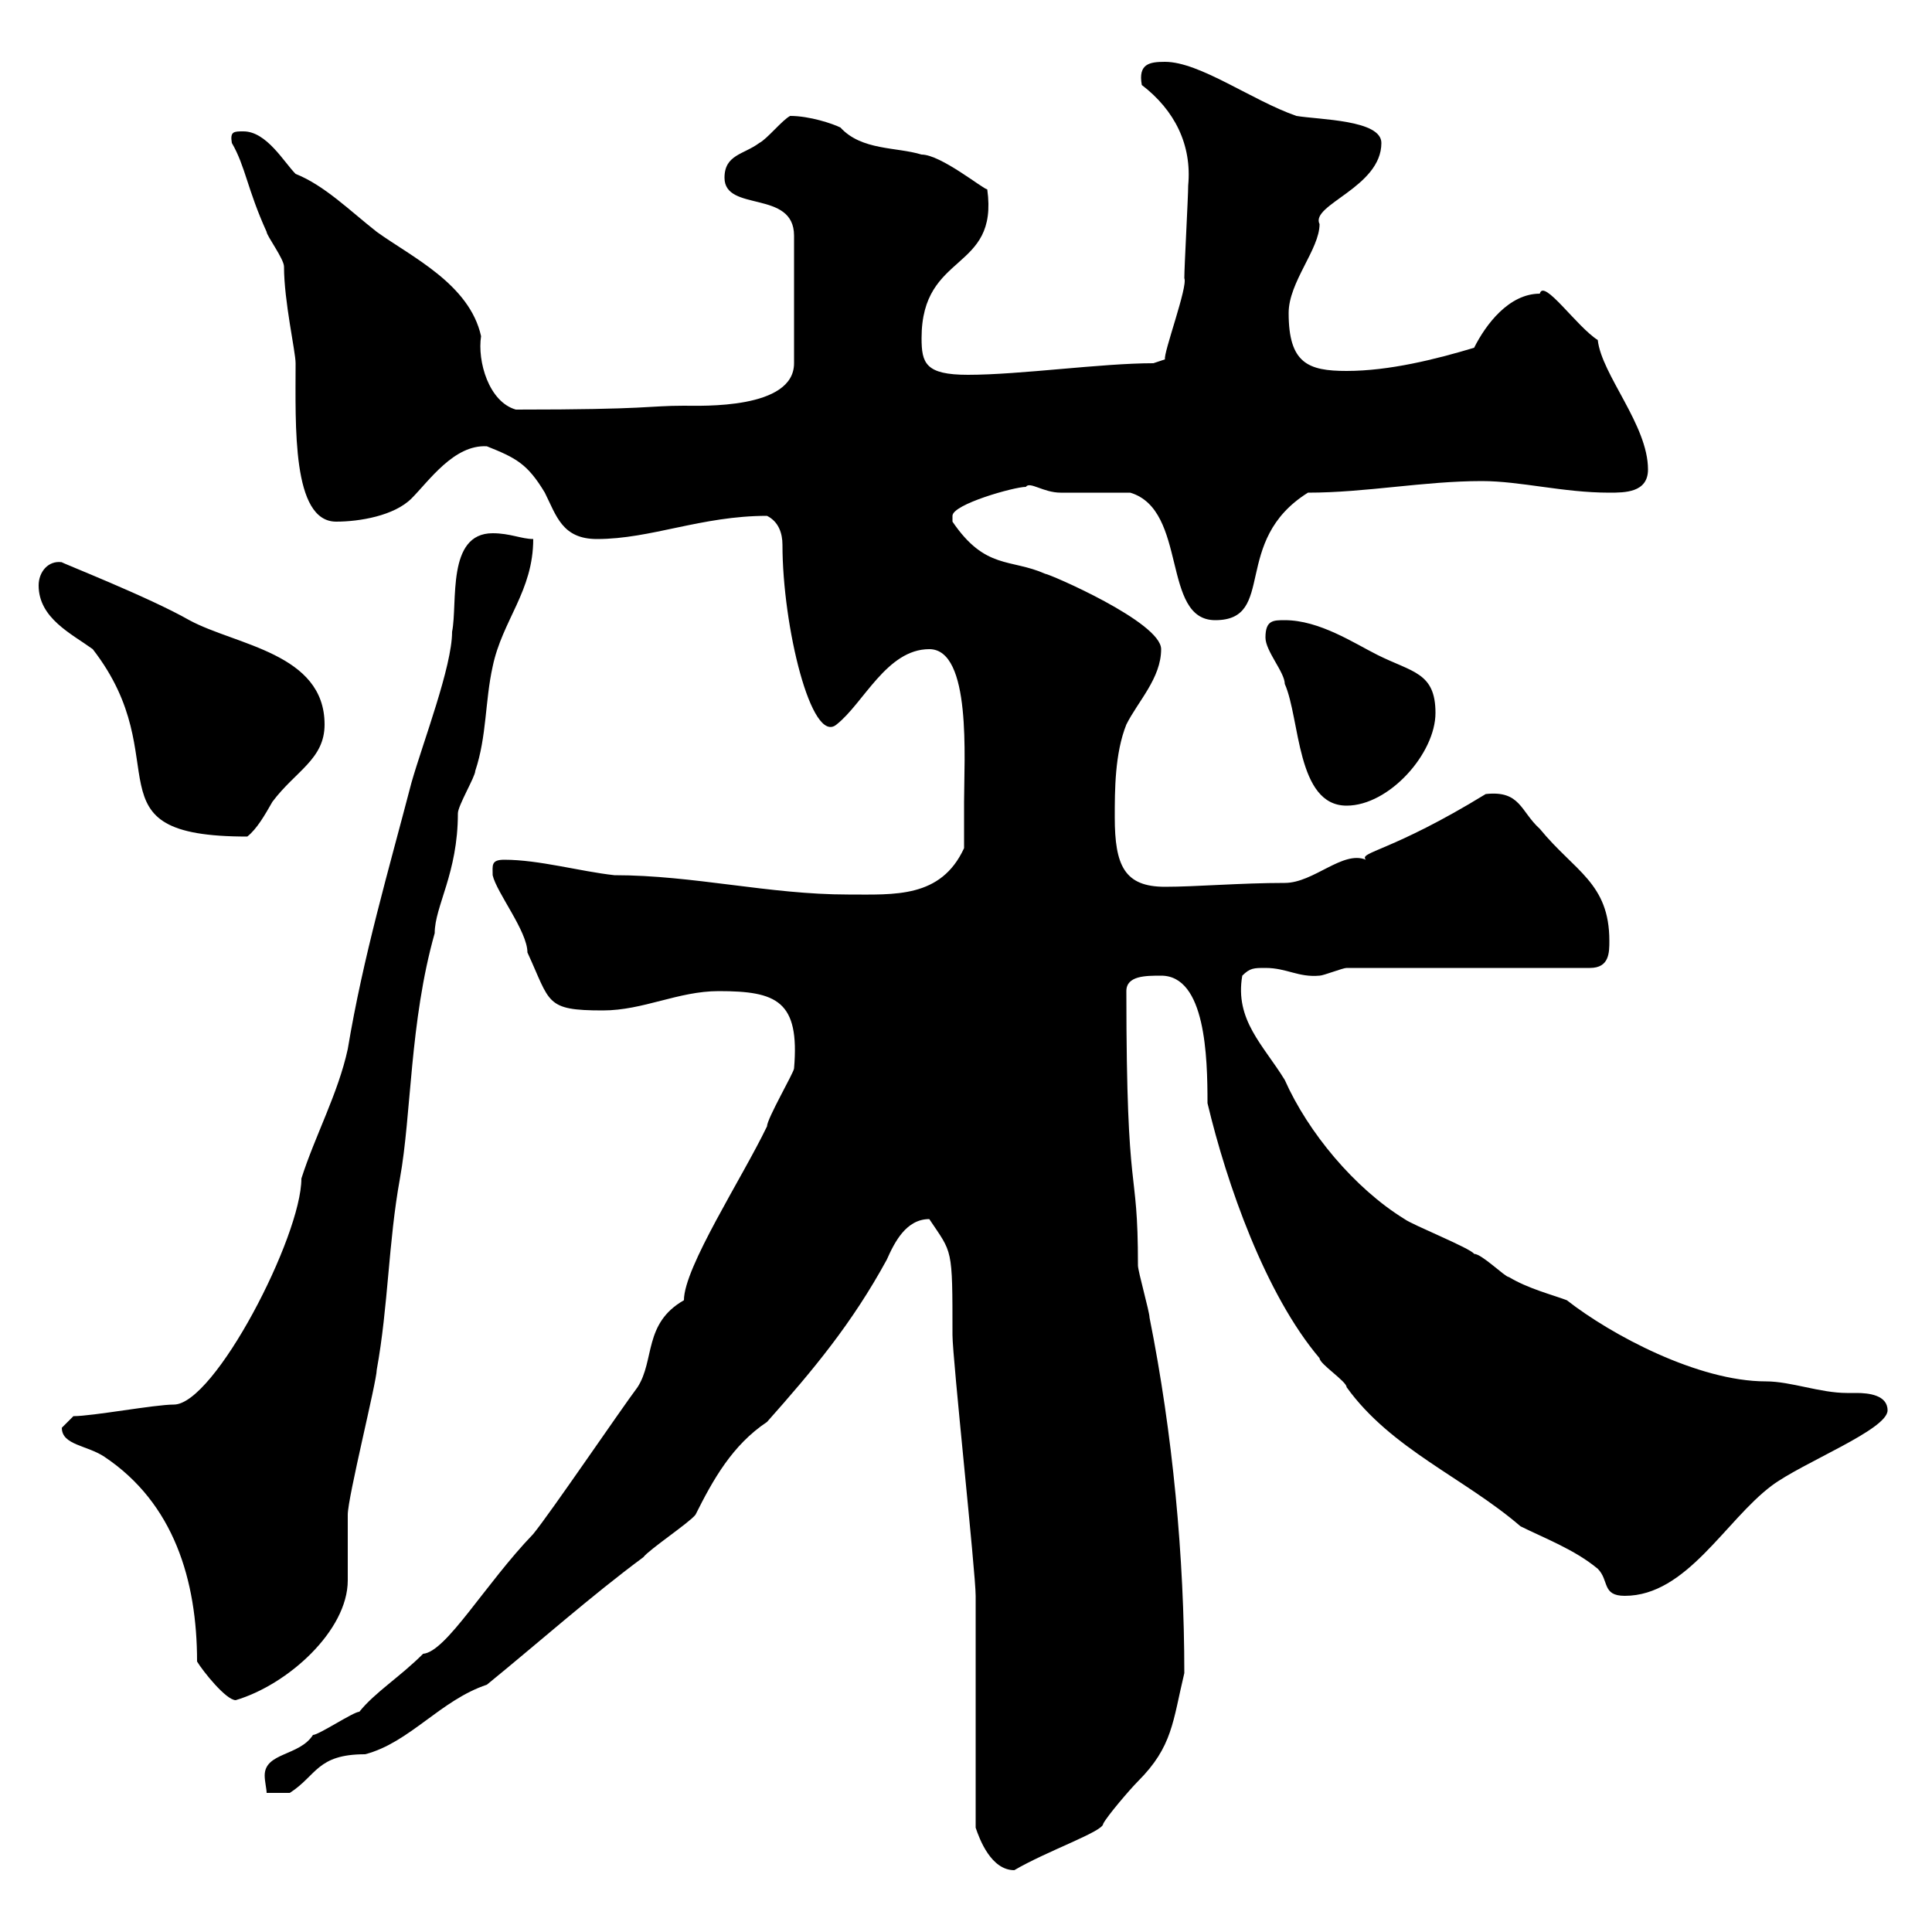 <svg xmlns="http://www.w3.org/2000/svg" xmlns:xlink="http://www.w3.org/1999/xlink" width="300" height="300"><path d="M151.50 283.80C152.10 285.60 153.90 290.40 157.50 290.40C162.60 287.40 171.30 284.40 171.30 283.20C171.90 282 175.50 277.80 176.70 276.60C182.10 271.20 182.10 267.30 183.90 259.80C183.90 241.80 182.10 222.60 178.50 204.60C178.50 203.70 176.70 197.40 176.70 196.50C176.70 180 174.90 187.80 174.90 153.90C174.90 151.50 177.90 151.50 180.30 151.50C187.20 151.50 187.50 164.10 187.50 171.30C190.50 183.90 196.50 201 204.90 210.90C204.90 211.80 209.10 214.50 209.10 215.40C216 225 227.40 229.50 236.10 237C239.70 238.80 244.50 240.60 248.10 243.60C249.90 245.40 248.70 247.80 252.30 247.80C261.90 247.80 267.90 236.10 275.10 230.70C279.90 227.10 293.10 222 293.10 219C293.10 216.60 290.10 216.30 288.30 216.30C287.70 216.30 286.80 216.30 286.80 216.30C282.60 216.30 278.10 214.50 274.20 214.50C263.70 214.50 250.20 207.30 243.30 201.90C240.90 201 237.30 200.10 234.30 198.30C233.70 198.30 230.10 194.70 228.90 194.70C228.30 193.80 219.30 190.20 218.10 189.30C210.30 184.50 203.10 175.80 199.50 167.70C196.20 162.30 191.70 158.40 192.90 151.50C194.10 150.30 194.70 150.30 196.50 150.30C199.80 150.30 201.60 151.80 204.90 151.50C205.50 151.50 208.50 150.30 209.10 150.30L246.90 150.30C249.90 150.30 249.90 147.90 249.90 146.10C249.90 137.10 244.50 135.30 239.10 128.70C236.10 126 236.10 122.70 230.70 123.30C216 132.30 210.90 132.30 212.10 133.50C208.50 132 204 137.10 199.50 137.10C192.60 137.10 185.70 137.70 180.90 137.70C174.60 137.70 173.10 134.40 173.10 126.90C173.10 122.70 173.10 117 174.90 112.50C176.70 108.90 180.30 105.30 180.30 100.80C180.30 96.60 162.90 89.10 162.30 89.10C156.90 86.70 153 88.50 147.90 81C147.90 81 147.90 81 147.90 80.10C147.90 78.30 157.50 75.60 159.30 75.60C159.90 74.70 162 76.50 164.70 76.50C166.50 76.50 173.70 76.50 175.50 76.50C184.50 79.20 180.30 96.30 188.70 96.30C198.30 96.30 191.10 84 203.10 76.50C212.10 76.50 221.10 74.70 230.10 74.70C236.10 74.70 242.70 76.50 249.90 76.50C252.30 76.50 255.90 76.50 255.90 72.90C255.90 66 248.70 58.20 248.10 52.80C244.80 50.70 239.70 43.20 239.10 45.60C234.30 45.60 230.70 50.40 228.90 54C222.90 55.80 215.70 57.60 209.10 57.60C203.10 57.60 200.10 56.40 200.10 48.60C200.10 43.80 204.90 38.70 204.90 34.80C203.40 31.80 214.50 29.10 214.50 22.20C214.50 18.60 204.90 18.60 201.30 18C194.40 15.60 186.30 9.60 180.90 9.60C178.50 9.60 176.70 9.90 177.30 13.20C182.40 17.10 185.10 22.50 184.50 28.80C184.50 30.60 183.90 41.40 183.90 43.20C184.50 44.40 180.60 54.90 180.90 55.80L179.10 56.40C171 56.40 158.40 58.20 150.30 58.20C143.70 58.20 143.10 56.40 143.10 52.50C143.10 39 155.10 42.30 153.30 29.40C152.70 29.40 146.10 24 143.10 24C139.20 22.80 133.80 23.40 130.50 19.80C129.30 19.20 125.70 18 122.70 18C121.50 18.60 119.10 21.60 117.90 22.20C115.50 24 112.50 24 112.50 27.60C112.50 33 123.30 29.40 123.30 36.60L123.30 56.40C123.30 63.60 108.90 63 106.20 63C100.50 63 101.10 63.60 80.10 63.60C75.90 62.40 74.10 56.10 74.70 52.20C72.90 44.10 63.90 39.90 58.50 36C54.30 32.70 50.40 28.80 45.90 27C44.10 25.20 41.40 20.40 37.80 20.40C36.30 20.40 35.70 20.40 36 22.20C38.10 25.80 38.40 29.40 41.40 36C41.40 36.60 44.10 40.20 44.10 41.40C44.10 46.80 45.90 54.60 45.90 56.40C45.90 66 45.30 81 52.20 81C55.80 81 61.20 80.10 63.90 77.40C66.60 74.70 70.50 69 75.60 69.30C80.10 71.10 81.90 72 84.60 76.50C86.40 80.10 87.30 83.70 92.70 83.70C101.10 83.70 108.90 80.10 119.10 80.10C120.90 81 121.50 82.80 121.50 84.60C121.50 97.20 126 115.80 129.90 112.50C134.10 109.20 137.70 100.80 144.30 100.80C150.90 100.80 149.70 117.90 149.70 124.50C149.70 126.30 149.70 130.50 149.70 131.70C146.10 139.50 138.90 138.90 131.70 138.90C119.40 138.90 107.70 135.90 95.40 135.90C90 135.30 83.70 133.50 78.30 133.50C76.20 133.50 76.50 134.40 76.50 135.90C77.10 138.60 81.90 144.60 81.90 147.90C85.50 155.70 84.60 156.90 93.60 156.90C99.90 156.90 105.30 153.90 111.60 153.90C120.60 153.90 124.20 155.40 123.30 165.90C123.30 166.50 119.10 173.70 119.10 174.90C115.20 183 106.20 196.80 106.20 201.90C99.90 205.50 101.70 211.20 99 215.40C96.30 219 85.50 234.90 82.80 238.20C75.30 246 69.30 256.50 65.70 256.80C62.10 260.40 58.20 262.80 55.80 265.80C54.90 265.80 49.50 269.40 48.60 269.40C46.50 272.70 41.10 272.10 41.10 275.70C41.10 276.60 41.40 277.80 41.40 278.40L45 278.40C49.20 275.70 49.20 272.40 56.70 272.40C63.60 270.60 68.40 264 75.60 261.60C83.70 255 91.80 247.80 99.90 241.80C100.80 240.60 107.10 236.40 108 235.20C110.70 229.80 113.70 224.40 119.10 220.80C126.30 212.70 132.30 205.50 137.70 195.60C138.90 192.90 140.70 189.30 144.30 189.30C147.90 194.70 147.90 193.50 147.90 207.30C147.90 210.90 151.50 244.20 151.50 247.80C151.50 253.20 151.50 278.40 151.50 283.80ZM9.60 221.70C9.60 224.40 13.50 224.40 16.20 226.20C27 233.40 30.60 245.40 30.60 258C31.50 259.50 35.10 264 36.60 264C44.70 261.60 54 253.20 54 245.40C54 244.20 54 236.40 54 235.20C54 232.50 58.50 214.50 58.50 212.70C60.30 202.80 60.30 192.90 62.10 183C63.90 173.10 63.60 158.70 67.50 144.90C67.50 140.70 71.10 135.60 71.10 126.30C71.10 125.10 73.80 120.60 73.80 119.70C75.60 114.30 75.30 108.90 76.50 103.50C78 96.30 82.80 91.80 82.80 83.70C81 83.70 79.20 82.80 76.50 82.80C69.30 82.80 71.10 93.60 70.20 98.10C70.20 103.50 65.70 115.20 63.90 121.50C60.30 135.30 56.40 148.50 54 162.90C52.50 169.80 48.90 176.40 46.80 183C46.80 192 33.30 218.10 27 218.10C24 218.10 14.40 219.90 11.40 219.90ZM6 90.90C6 96 11.10 98.40 14.40 100.80C27.90 118.20 12.90 129.90 38.40 129.90C39.90 128.70 41.10 126.60 42.30 124.50C45.90 119.70 50.40 117.90 50.40 112.50C50.40 101.40 36.60 100.20 29.40 96.30C23.10 92.70 9.30 87.30 9.60 87.30C7.50 87 6 88.80 6 90.90ZM196.50 99C196.50 101.10 199.50 104.40 199.50 106.20C201.90 111.60 201.30 125.10 209.10 125.10C215.70 125.10 222.90 117 222.90 110.70C222.90 104.40 219.30 104.40 213.90 101.70C210.30 99.90 204.90 96.30 199.50 96.30C197.70 96.30 196.50 96.30 196.50 99Z"/></svg>